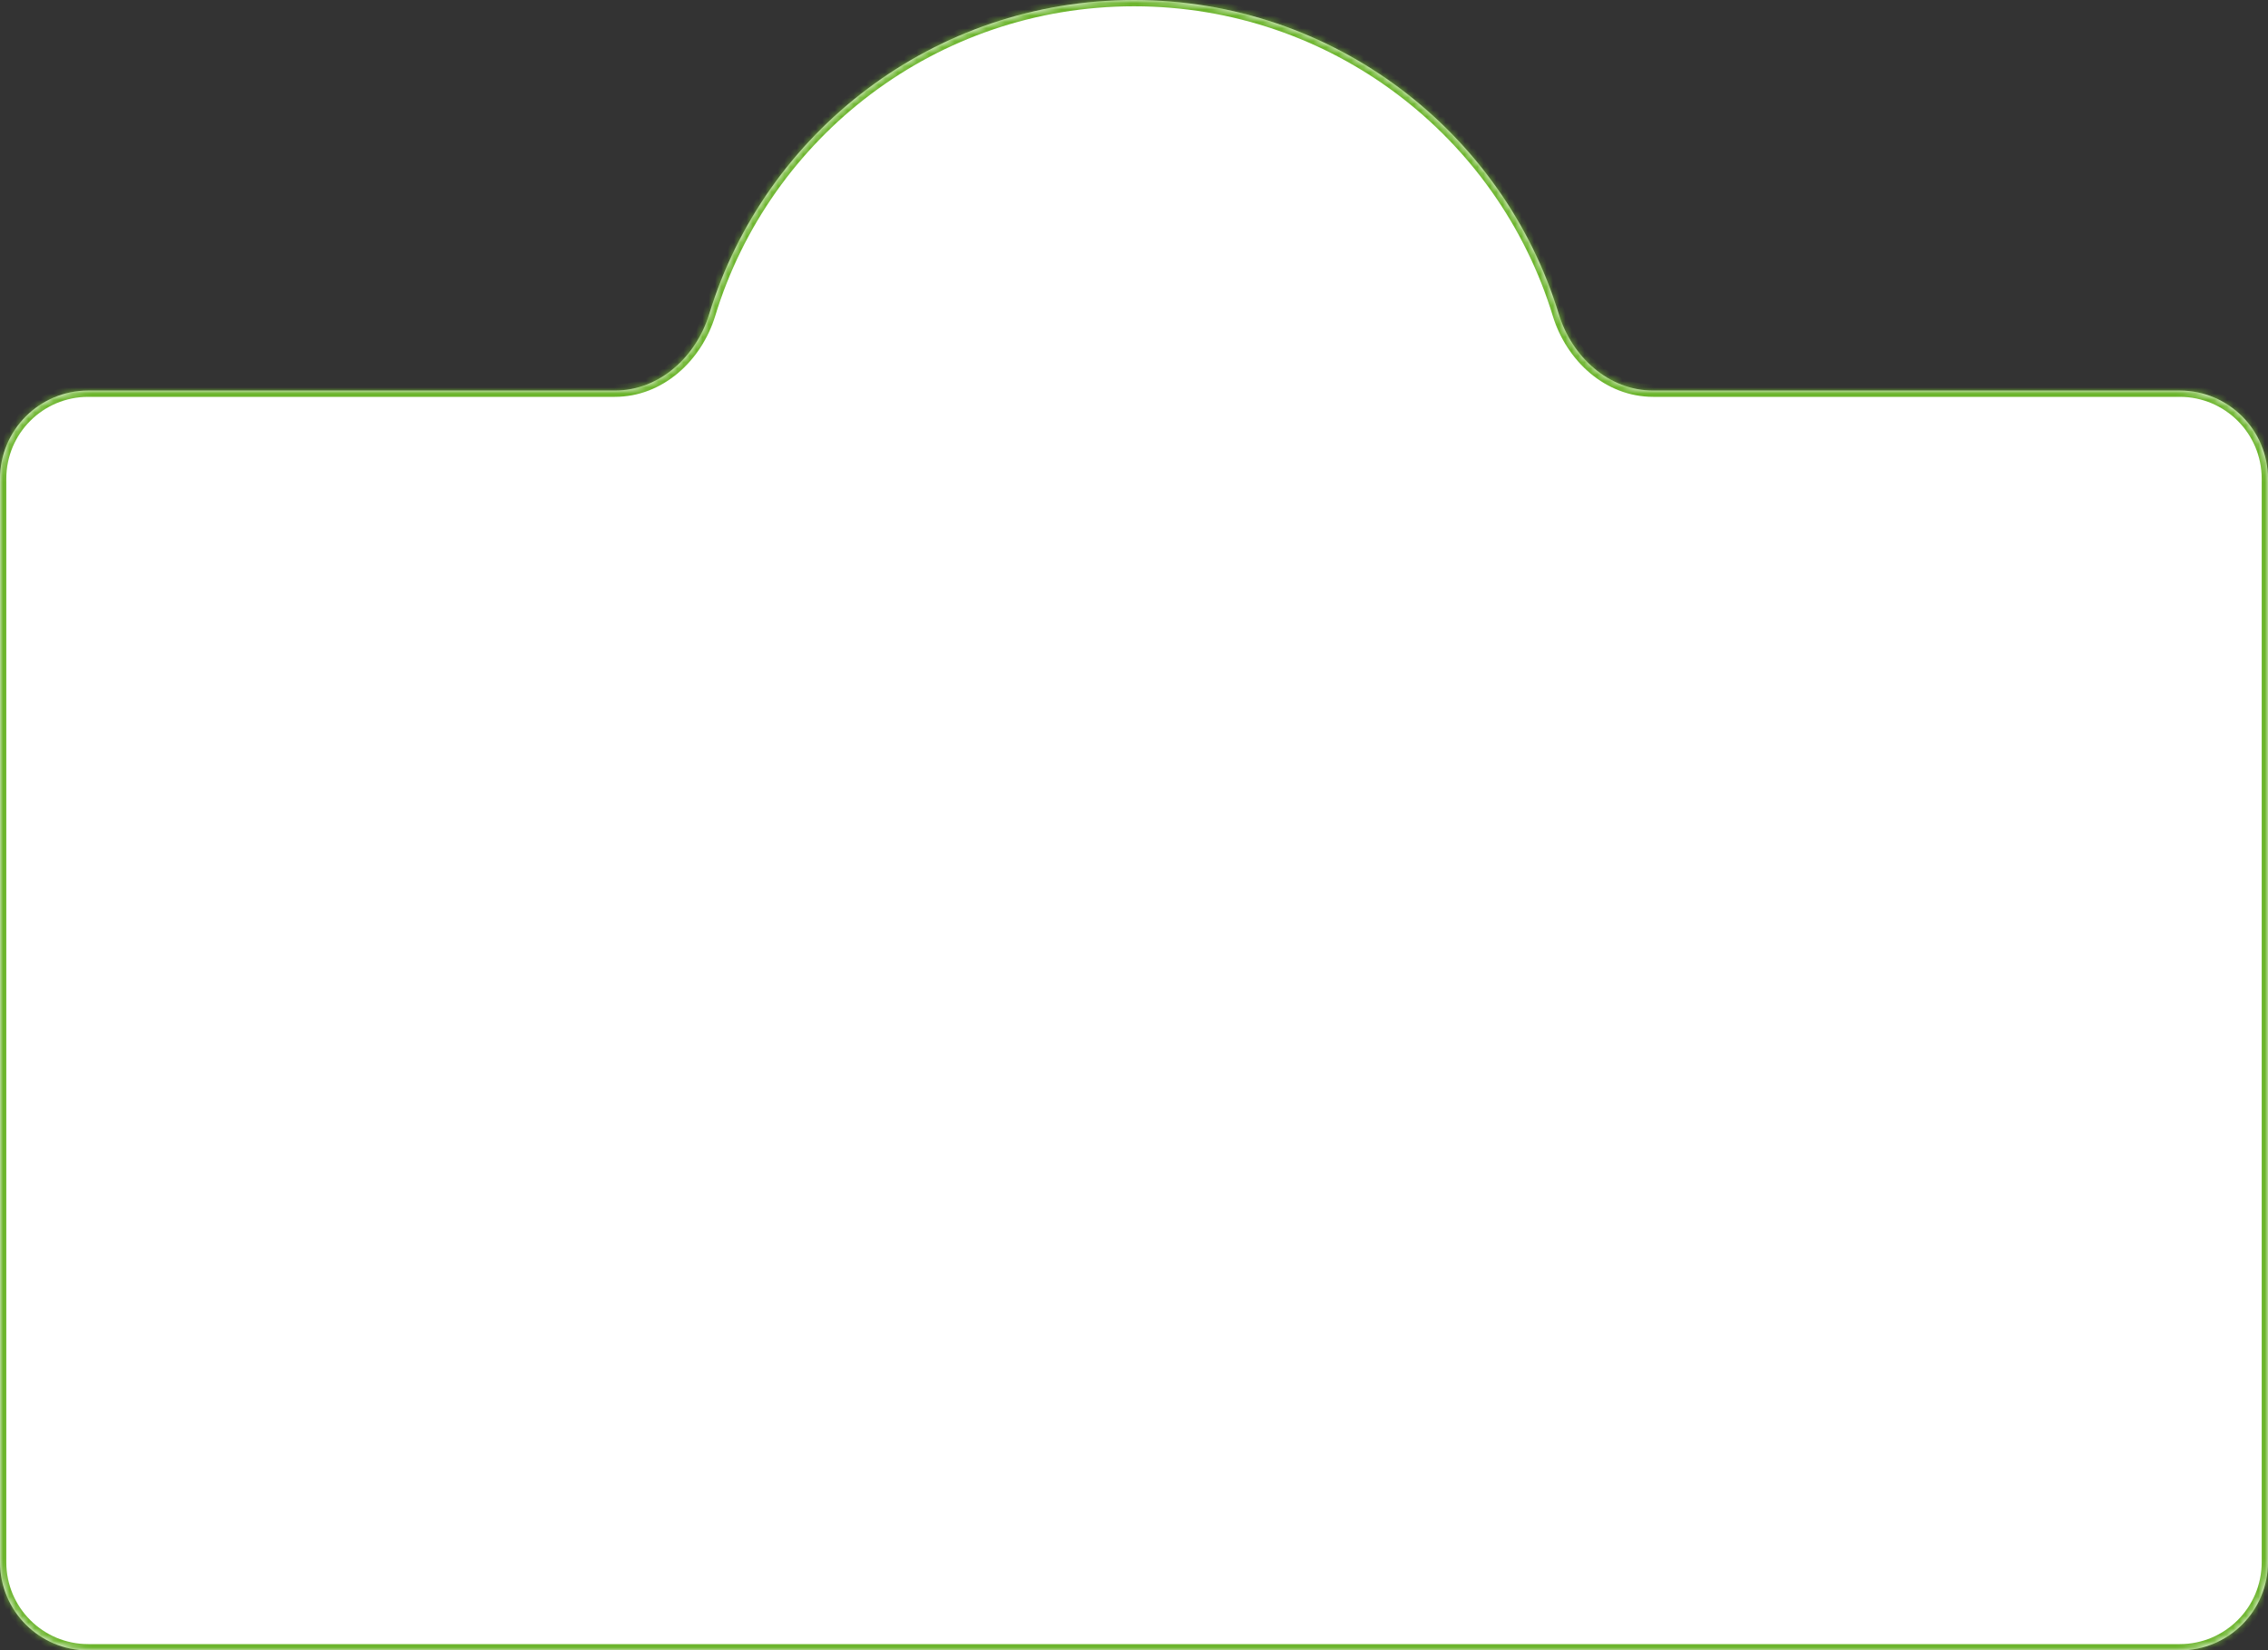 <?xml version="1.0" encoding="UTF-8"?> <svg xmlns="http://www.w3.org/2000/svg" width="360" height="262" viewBox="0 0 360 262" fill="none"><rect x="0" y="0" width="360" height="262" fill="#333333" stroke="none"/><mask id="path-1-inside-1_10_6" fill="white"><path d="M180 0C211.756 0 238.606 20.996 247.43 49.863C249.501 56.639 255.324 62 262.41 62H346C353.732 62 360 68.268 360 76V248C360 255.732 353.732 262 346 262H14C6.268 262 3.22149e-08 255.732 0 248V76C0 68.268 6.268 62 14 62H97.591C104.676 62 110.499 56.639 112.57 49.863C121.394 20.996 148.244 0 180 0Z"></path></mask><path d="M180 0C211.756 0 238.606 20.996 247.43 49.863C249.501 56.639 255.324 62 262.41 62H346C353.732 62 360 68.268 360 76V248C360 255.732 353.732 262 346 262H14C6.268 262 3.22149e-08 255.732 0 248V76C0 68.268 6.268 62 14 62H97.591C104.676 62 110.499 56.639 112.57 49.863C121.394 20.996 148.244 0 180 0Z" fill="white"></path><path d="M360 76L361 76L360 76ZM346 262L346 263H346L346 262ZM0 248L-1 248L0 248ZM14 62L14 61H14L14 62ZM247.43 49.863L248.386 49.571L247.43 49.863ZM180 0V1C211.304 1 237.775 21.697 246.474 50.155L247.43 49.863L248.386 49.571C239.438 20.295 212.208 -1 180 -1V0ZM262.41 62V63H346V62V61H262.41V62ZM346 62V63C353.18 63 359 68.82 359 76L360 76L361 76C361 67.716 354.284 61 346 61V62ZM360 76H359V248H360H361V76H360ZM360 248H359C359 255.18 353.18 261 346 261L346 262L346 263C354.284 263 361 256.284 361 248H360ZM346 262V261H14V262V263H346V262ZM14 262V261C6.82 261 1 255.18 1 248L0 248L-1 248C-1 256.284 5.716 263 14 263V262ZM0 248H1V76H0H-1V248H0ZM0 76H1C1 68.82 6.82 63 14 63L14 62L14 61C5.716 61 -1 67.716 -1 76H0ZM14 62V63H97.591V62V61H14V62ZM112.57 49.863L113.526 50.155C122.225 21.697 148.696 1 180 1V0V-1C147.792 -1 120.562 20.295 111.614 49.571L112.57 49.863ZM97.591 62V63C105.215 63 111.358 57.249 113.526 50.155L112.57 49.863L111.614 49.571C109.64 56.029 104.138 61 97.591 61V62ZM247.43 49.863L246.474 50.155C248.642 57.249 254.785 63 262.41 63V62V61C255.862 61 250.36 56.029 248.386 49.571L247.43 49.863Z" fill="#6CB52D" mask="url(#path-1-inside-1_10_6)"></path></svg> 